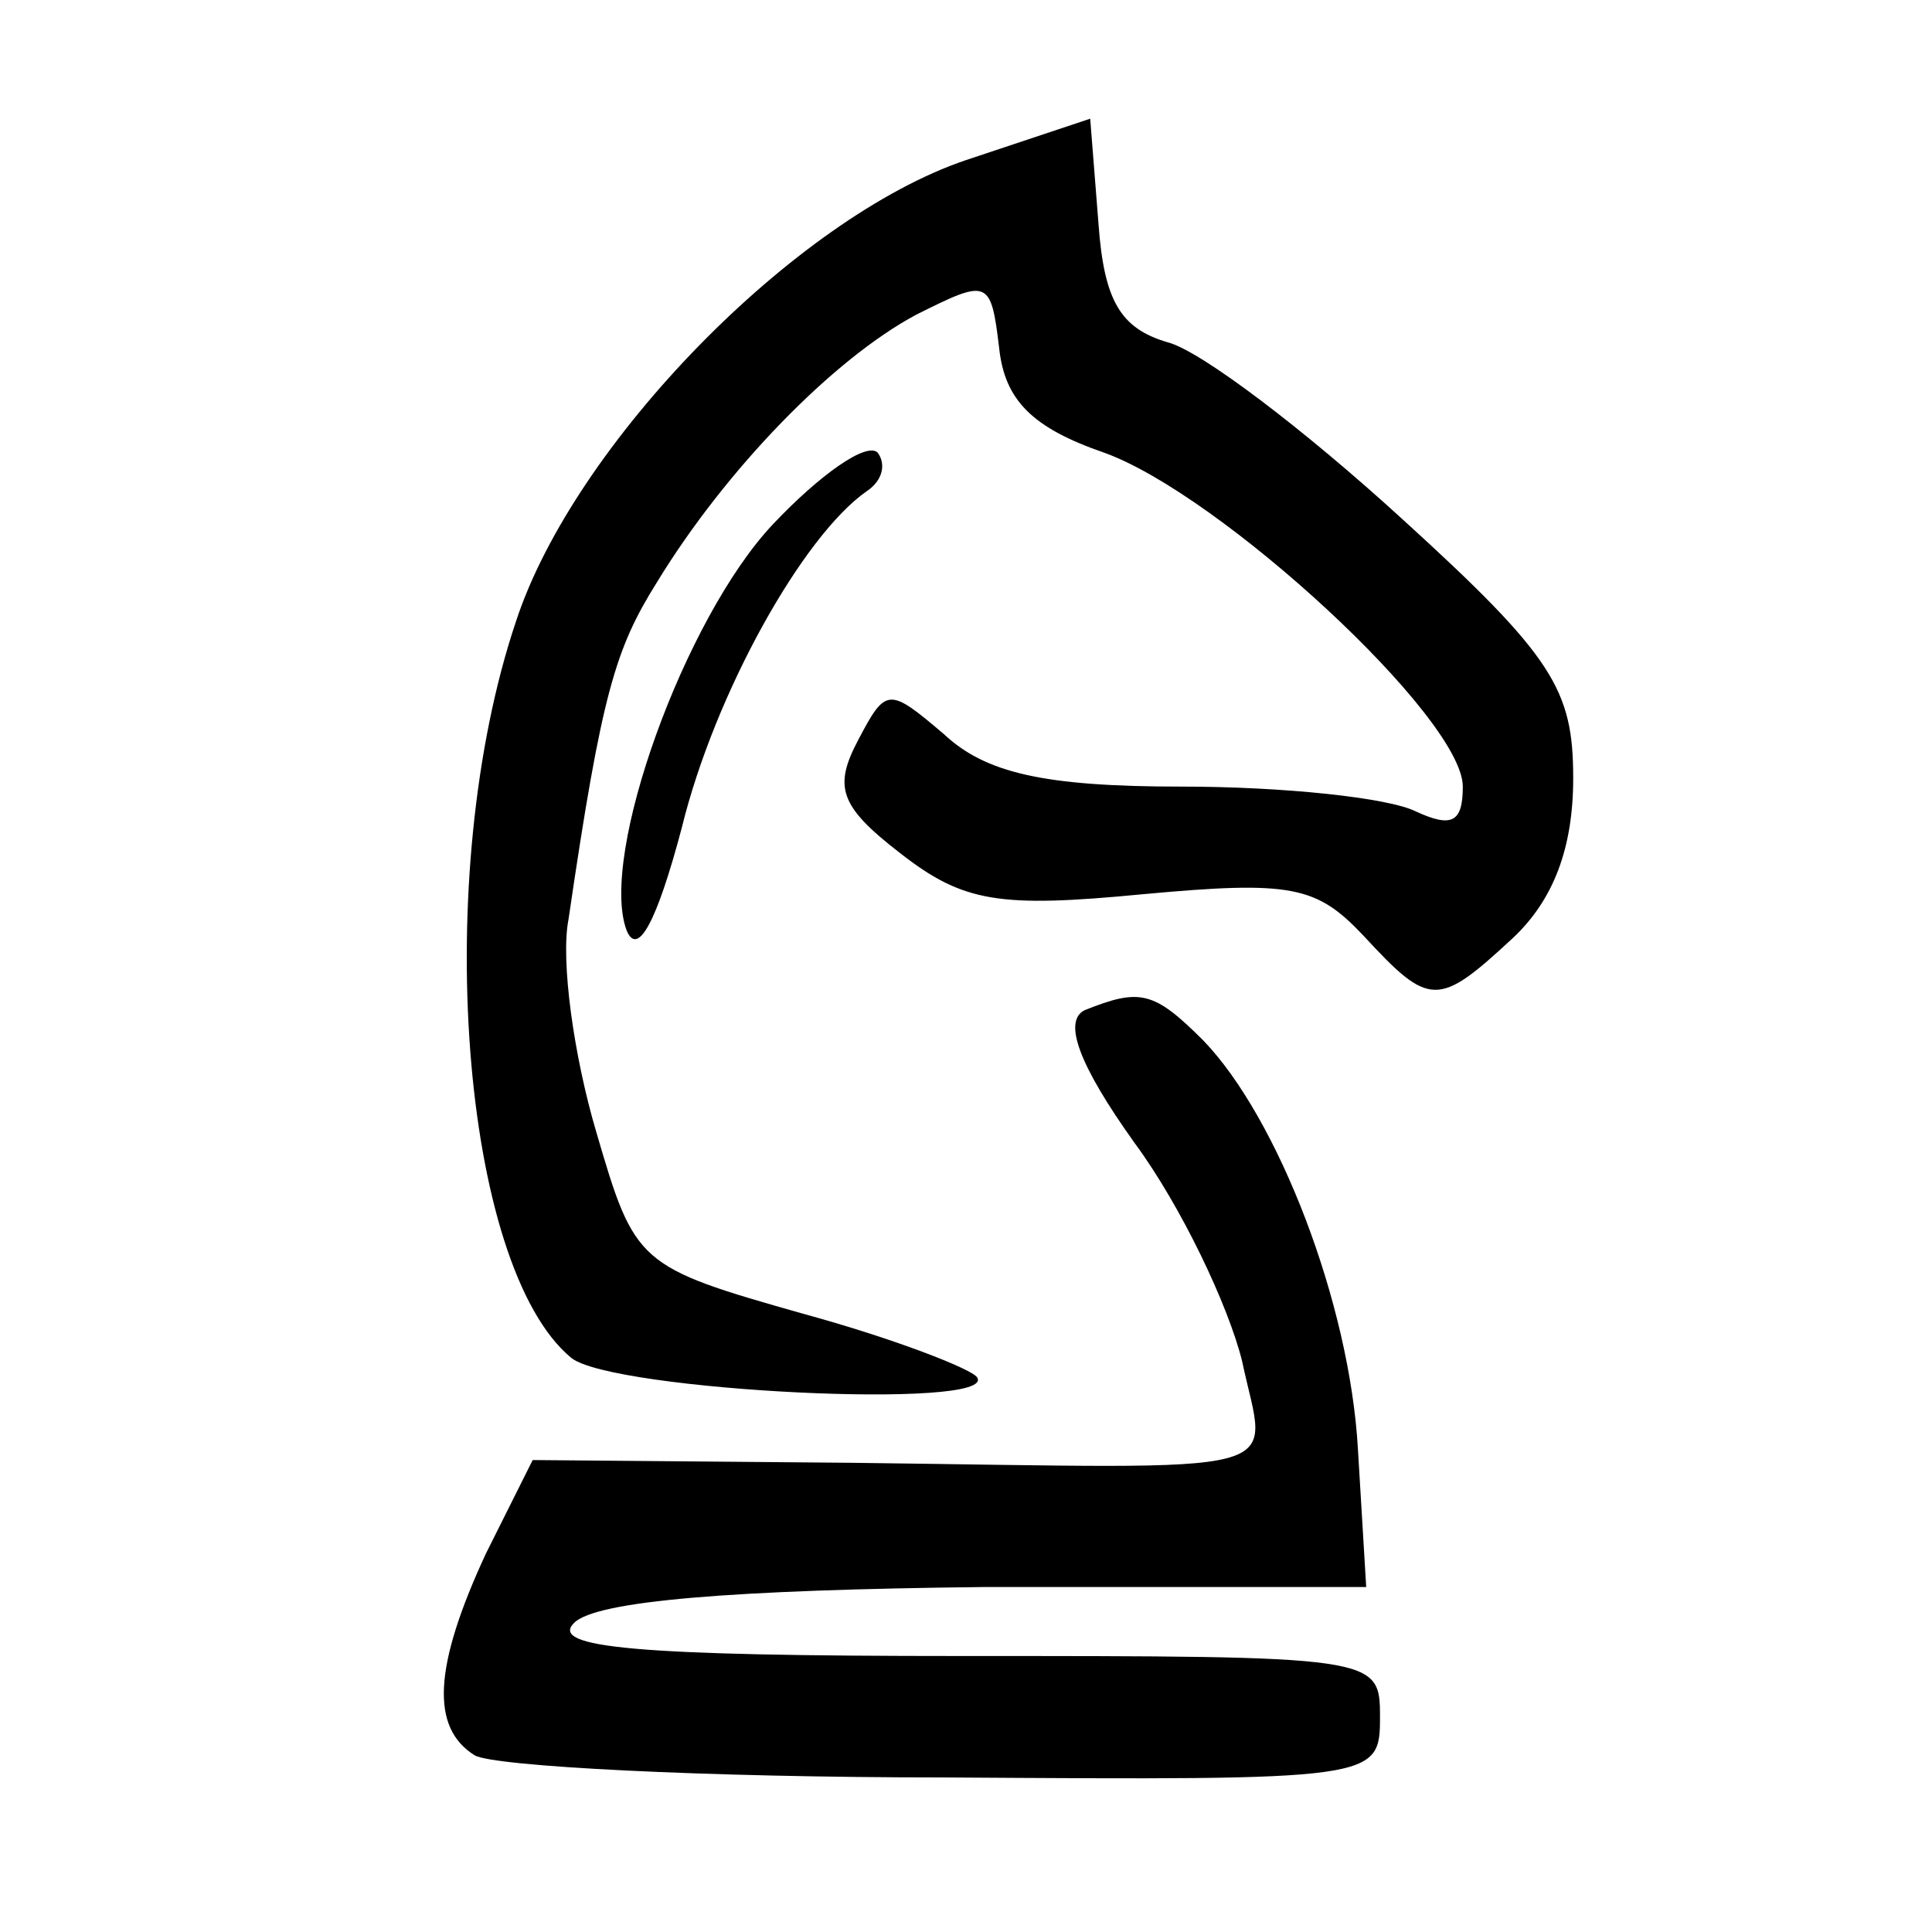 <?xml version="1.0" standalone="no"?>
<!DOCTYPE svg PUBLIC "-//W3C//DTD SVG 20010904//EN"
 "http://www.w3.org/TR/2001/REC-SVG-20010904/DTD/svg10.dtd">
<svg version="1.0" xmlns="http://www.w3.org/2000/svg"
 width="70pt" height="70pt" viewBox="0 0 70 70"
 preserveAspectRatio="xMidYMid meet">
<g transform="translate(0,70) scale(0.1,-0.1)"
fill="#000000" stroke="none">
<path d="M350 642 c-62 -21 -142 -103 -163 -167 -31 -92 -20 -234 20 -267 15
-12 155 -19 147 -7 -2 3 -30 14 -63 23 -60 17 -61 18 -75 66 -8 27 -13 62 -10
77 12 82 17 98 32 122 25 41 64 81 94 97 26 13 27 13 30 -12 2 -19 12 -29 38
-38 42 -15 130 -96 130 -121 0 -13 -4 -15 -17 -9 -10 5 -48 9 -85 9 -50 0 -71
5 -86 19 -20 17 -21 17 -31 -2 -9 -17 -7 -24 15 -41 23 -18 36 -20 88 -15 54
5 63 3 80 -15 24 -26 27 -26 54 -1 15 14 22 33 22 58 0 32 -7 44 -62 94 -35
32 -73 61 -85 64 -17 5 -23 15 -25 43 l-3 38 -45 -15z"/>
<path d="M280 510 c-32 -34 -63 -120 -53 -147 4 -10 11 3 20 37 12 49 44 106
67 122 6 4 7 10 4 14 -4 4 -21 -8 -38 -26z"/>
<path d="M393 334 c-8 -4 -2 -20 18 -48 17 -23 34 -59 39 -79 9 -43 23 -39
-141 -37 l-116 1 -17 -34 c-19 -41 -20 -63 -4 -73 7 -4 83 -8 170 -8 157 -1
158 -1 158 22 0 22 -1 22 -152 22 -118 0 -149 3 -140 12 8 8 57 12 149 13
l138 0 -3 50 c-3 53 -29 120 -56 148 -18 18 -23 19 -43 11z"/>
</g>
</svg>
